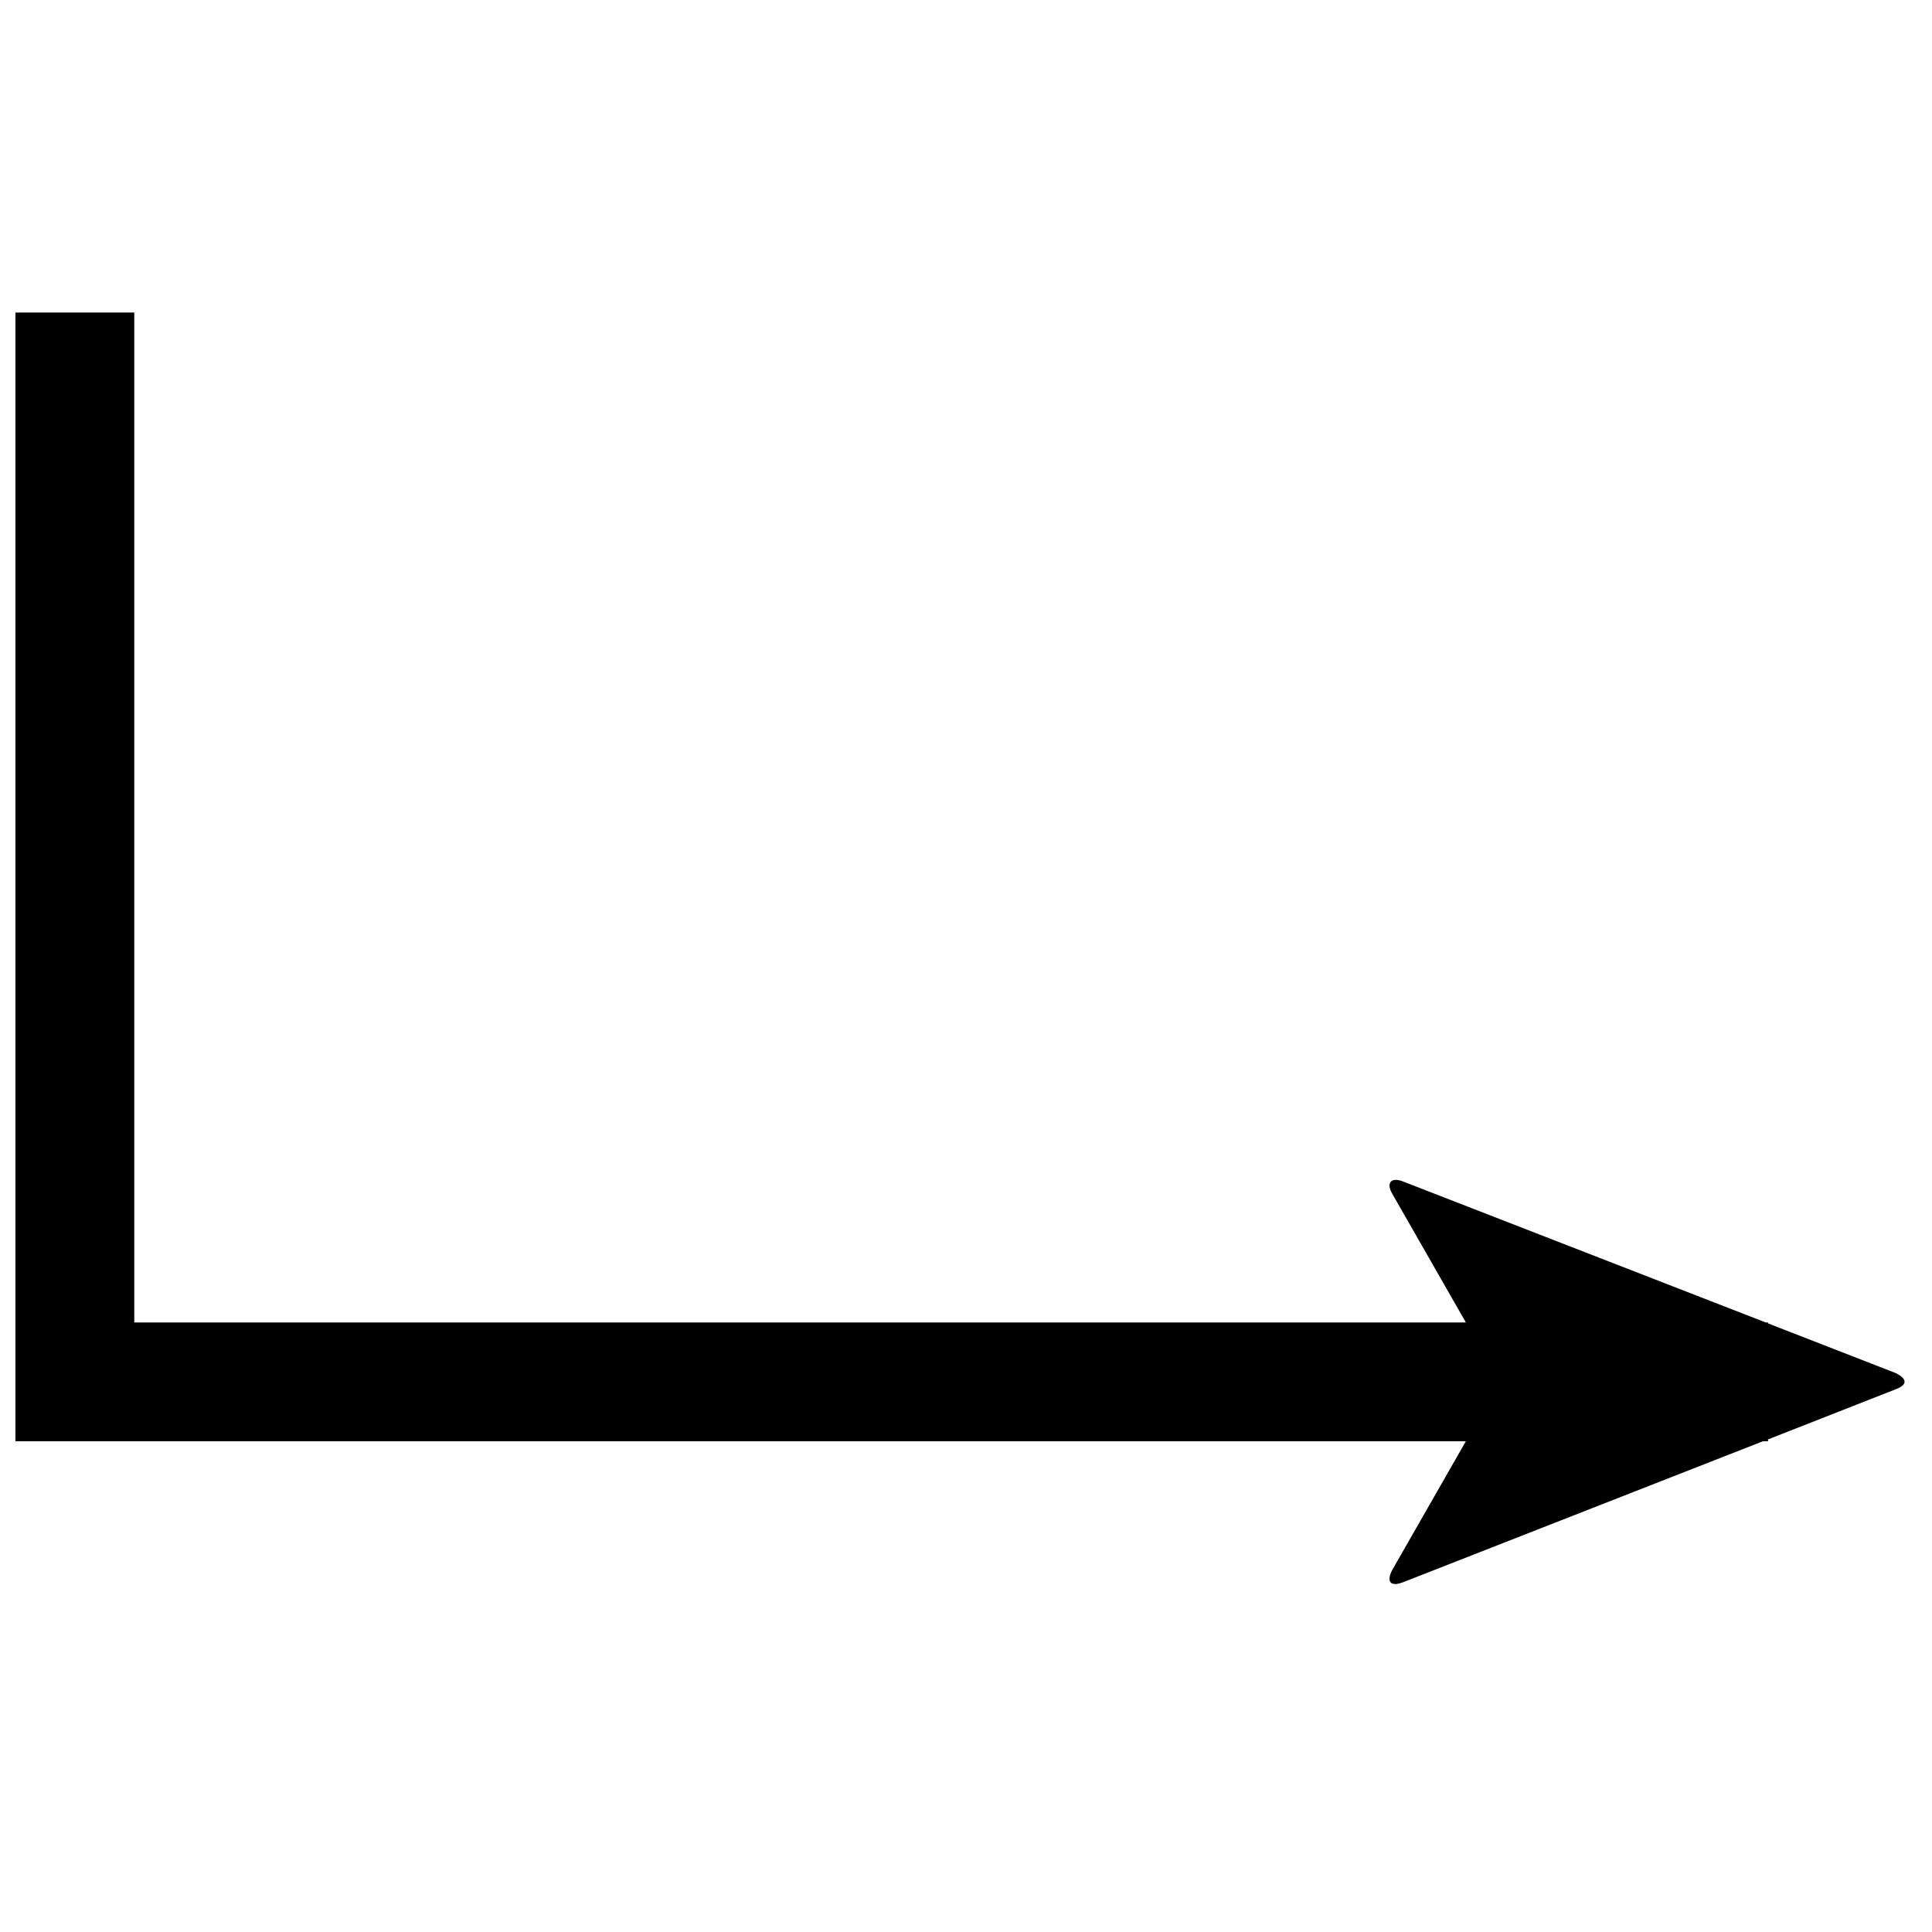 <?xml version="1.0" encoding="UTF-8"?>
<!-- Uploaded to: SVG Repo, www.svgrepo.com, Generator: SVG Repo Mixer Tools -->
<svg width="800px" height="800px" version="1.1" viewBox="144 144 512 512" xmlns="http://www.w3.org/2000/svg">
 <defs>
  <clipPath id="a">
   <path d="m148.09 226h500.91v338h-500.91z"/>
  </clipPath>
 </defs>
 <g clip-path="url(#a)">
  <path d="m148.09 226.81v299.14h384.38l-19.559 34.195c-1.574 3.148-0.32 4.375 2.828 3.199l95.449-37.391h1.355v-0.492l33.824-13.285c3.148-1.18 3.148-2.731 0-4.305l-33.824-13.16v-0.246h-0.613l-96.188-37.391c-3.148-1.18-4.406 0.441-2.828 3.199l19.559 34.195h-352.89v-267.65h-31.488z"/>
 </g>
</svg>